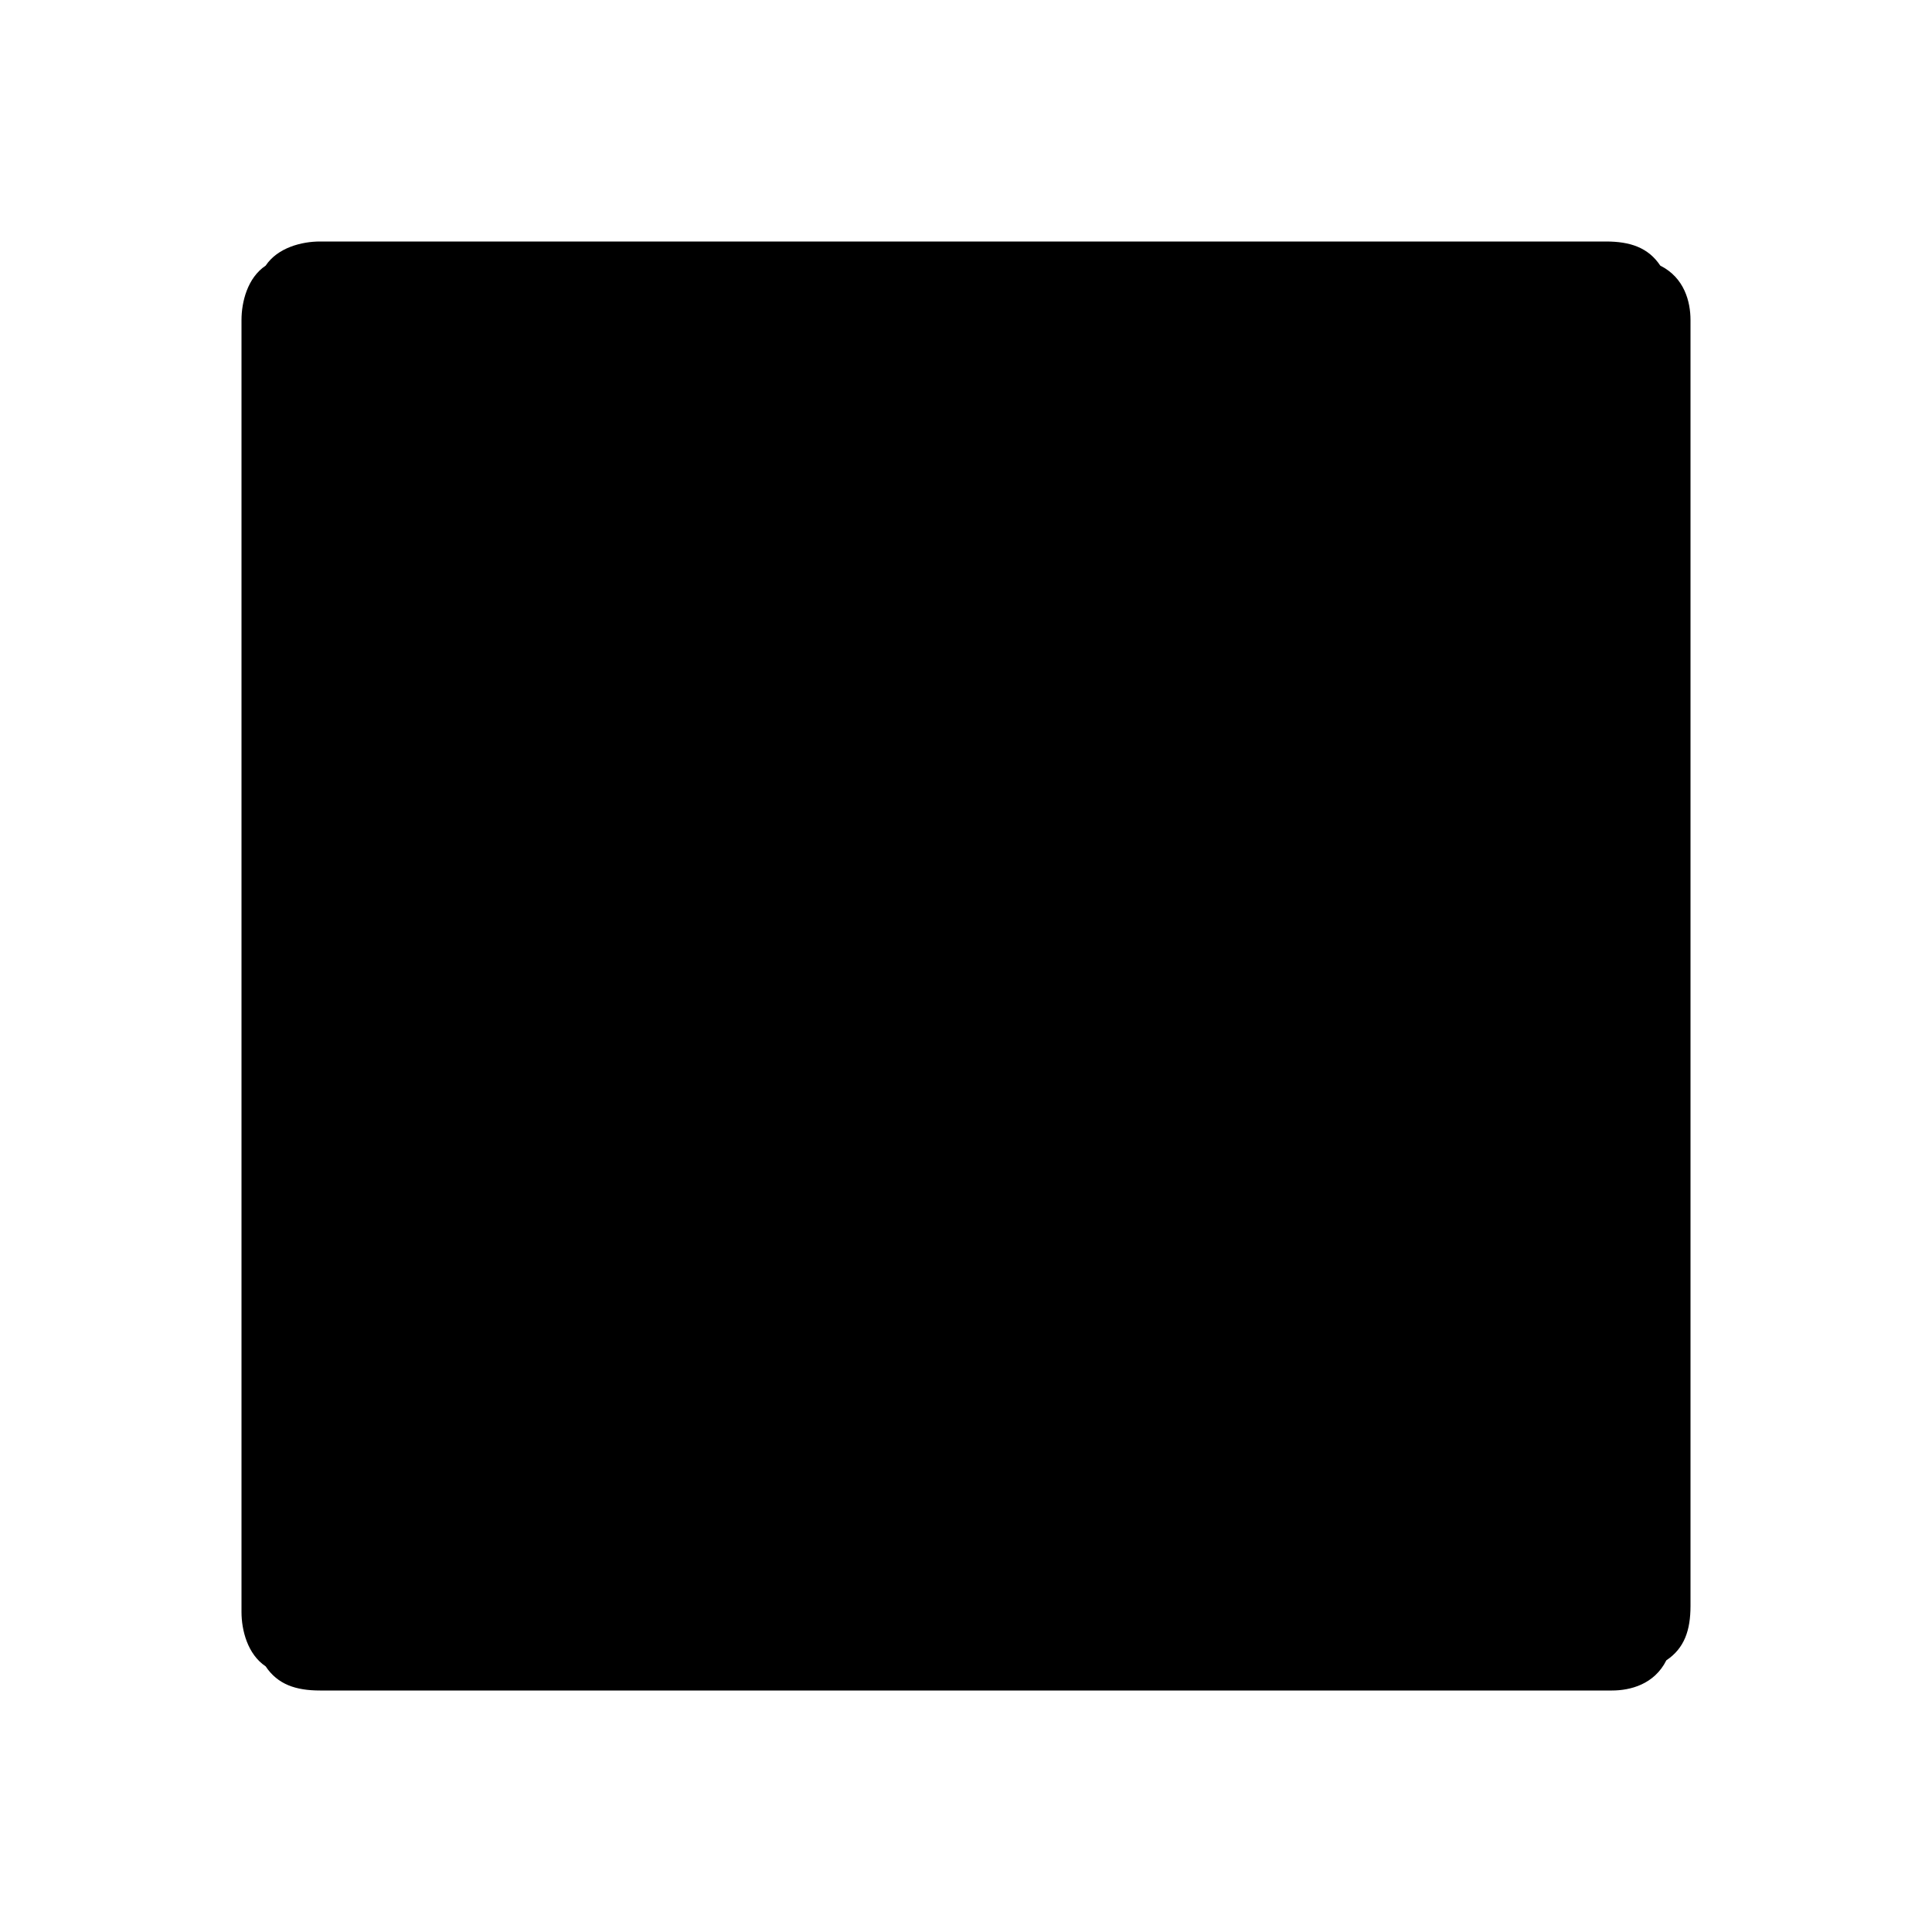 <svg fill="currentColor" xmlns="http://www.w3.org/2000/svg" width="32" height="32" viewBox="0 0 32 32"><path d="M28 5.3v21.3c0 .4-.1.7-.4.9-.2.4-.6.5-.9.5H5.3c-.4 0-.7-.1-.9-.4-.3-.2-.4-.6-.4-.9V5.3c0-.3.1-.7.4-.9.2-.3.6-.4.9-.4h21.3c.4 0 .7.1.9.4.4.2.5.6.5.9z"/></svg>
